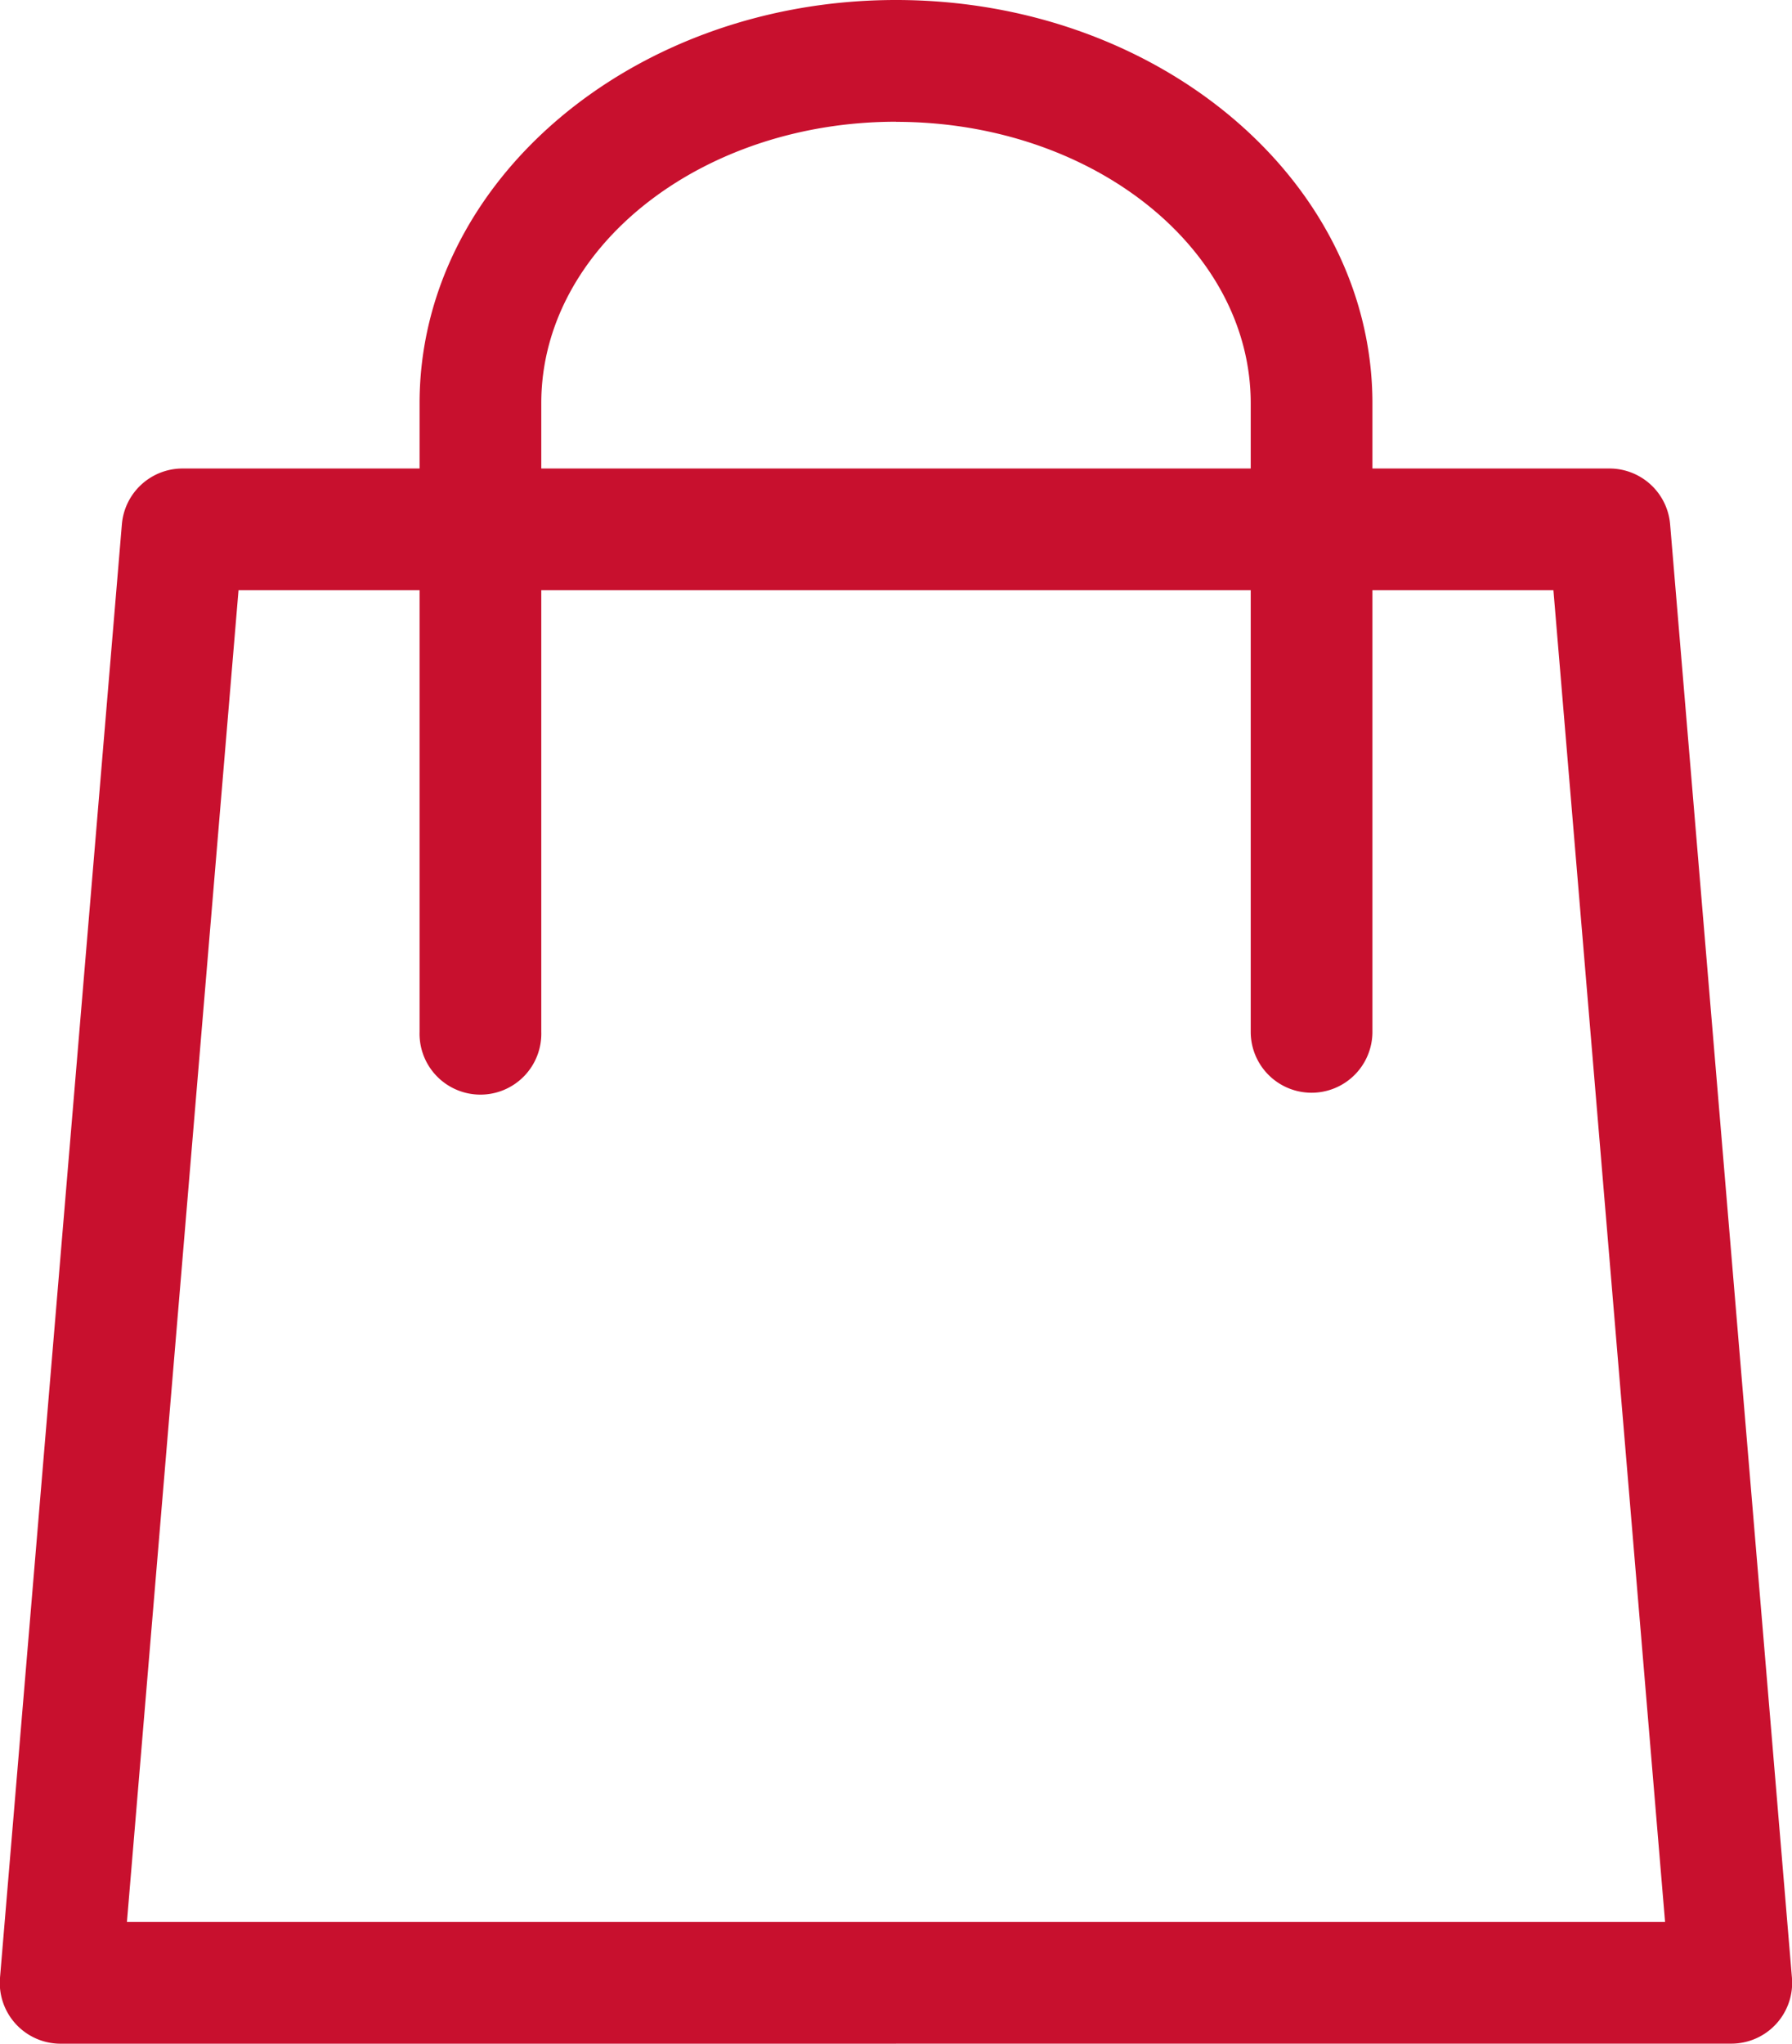 <svg xmlns="http://www.w3.org/2000/svg" xmlns:xlink="http://www.w3.org/1999/xlink" width="31.554" height="35.979" viewBox="0 0 31.554 35.979"><defs><clipPath id="a"><rect width="31.554" height="35.979" fill="none"/></clipPath></defs><g transform="translate(-3 102)"><g transform="translate(3 -102)" clip-path="url(#a)"><path d="M15.777,33.836v2.143H1.07A1.071,1.071,0,0,1,0,34.818L2.146,9.231a1.072,1.072,0,0,1,1.067-.983H7.388V7.1c0-3.913,3.763-7.1,8.389-7.1V2.143c-3.444,0-6.246,2.222-6.246,4.955V8.248h6.246v2.143H9.531v7.775a1.072,1.072,0,1,1-2.143,0V10.391H4.2L2.235,33.836Z" transform="translate(0 0)" fill="#c8102e"/><path d="M28.266,33.836,26.3,10.391H23.113v7.775a1.071,1.071,0,1,1-2.143,0V10.391H14.724V8.248H20.97V7.1c0-2.732-2.8-4.955-6.246-4.955V0c4.627,0,8.389,3.184,8.389,7.1V8.248h4.175a1.072,1.072,0,0,1,1.067.983L30.5,34.818a1.071,1.071,0,0,1-1.067,1.16H14.724V33.836Z" transform="translate(1.053 0)" fill="#c8102e"/></g></g></svg>